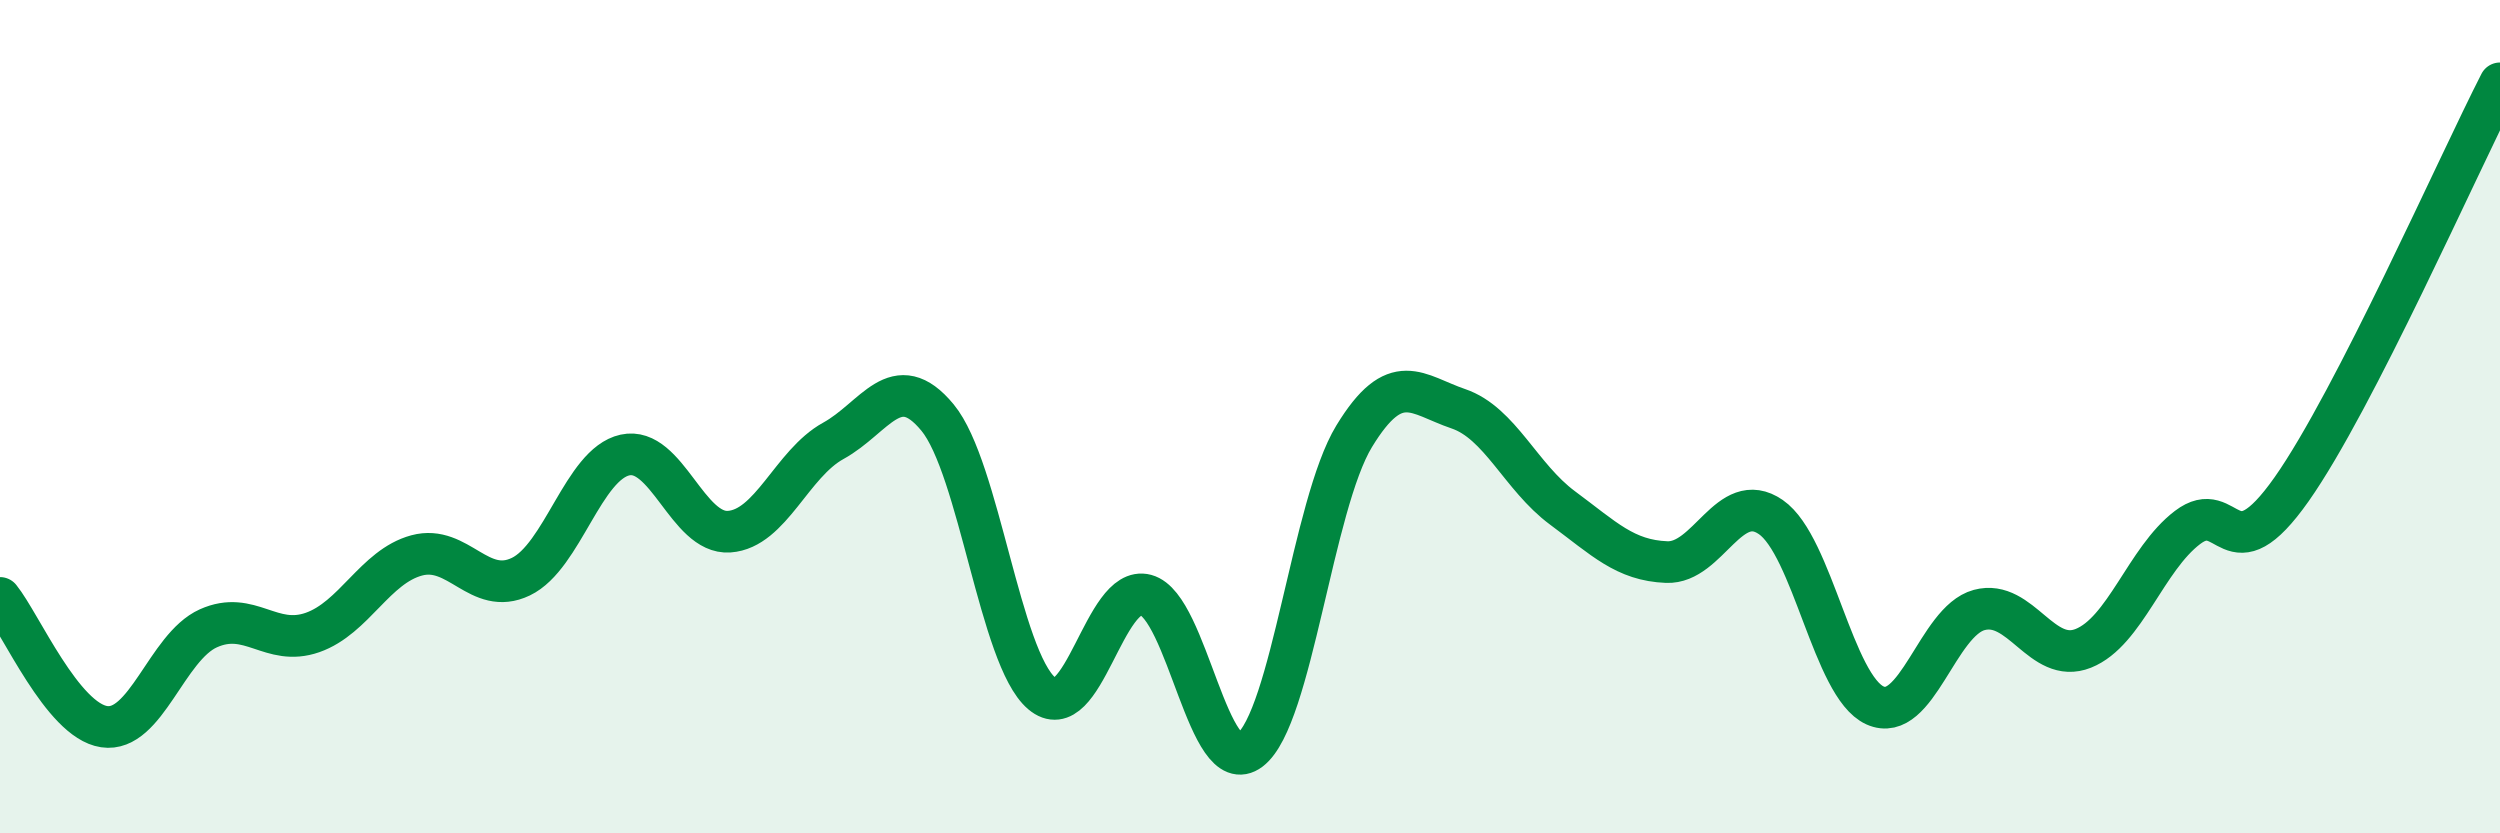 
    <svg width="60" height="20" viewBox="0 0 60 20" xmlns="http://www.w3.org/2000/svg">
      <path
        d="M 0,14.35 C 0.5,14.97 1.5,17.29 2.5,17.44 C 3.5,17.59 4,15.53 5,15.08 C 6,14.63 6.5,15.53 7.5,15.18 C 8.5,14.83 9,13.6 10,13.33 C 11,13.06 11.5,14.32 12.5,13.84 C 13.5,13.36 14,11.14 15,10.92 C 16,10.7 16.5,12.83 17.5,12.76 C 18.5,12.69 19,11.13 20,10.58 C 21,10.03 21.5,8.81 22.5,10.02 C 23.5,11.23 24,15.79 25,16.64 C 26,17.49 26.5,14.01 27.5,14.28 C 28.5,14.55 29,18.76 30,18 C 31,17.24 31.5,12.11 32.5,10.47 C 33.5,8.83 34,9.47 35,9.81 C 36,10.15 36.5,11.45 37.5,12.19 C 38.5,12.93 39,13.45 40,13.49 C 41,13.53 41.5,11.72 42.5,12.41 C 43.5,13.1 44,16.48 45,16.93 C 46,17.38 46.5,14.91 47.5,14.64 C 48.5,14.37 49,15.96 50,15.56 C 51,15.16 51.5,13.42 52.5,12.66 C 53.5,11.9 53.5,13.87 55,11.74 C 56.5,9.61 59,3.95 60,2L60 20L0 20Z"
        fill="#008740"
        opacity="0.1"
        stroke-linecap="round"
        stroke-linejoin="round"
      />
      <path
        d="M 0,14.35 C 0.5,14.97 1.5,17.29 2.5,17.44 C 3.5,17.59 4,15.53 5,15.08 C 6,14.63 6.5,15.53 7.5,15.18 C 8.5,14.83 9,13.6 10,13.33 C 11,13.06 11.5,14.32 12.5,13.84 C 13.5,13.36 14,11.14 15,10.92 C 16,10.7 16.5,12.83 17.5,12.76 C 18.5,12.69 19,11.13 20,10.58 C 21,10.03 21.5,8.81 22.5,10.02 C 23.5,11.23 24,15.79 25,16.64 C 26,17.49 26.5,14.01 27.5,14.28 C 28.5,14.55 29,18.76 30,18 C 31,17.24 31.5,12.11 32.5,10.47 C 33.5,8.83 34,9.47 35,9.81 C 36,10.15 36.5,11.45 37.5,12.19 C 38.5,12.93 39,13.45 40,13.49 C 41,13.53 41.5,11.72 42.5,12.41 C 43.5,13.1 44,16.48 45,16.93 C 46,17.38 46.5,14.91 47.5,14.64 C 48.5,14.37 49,15.96 50,15.56 C 51,15.16 51.5,13.42 52.5,12.66 C 53.5,11.9 53.5,13.87 55,11.74 C 56.5,9.61 59,3.95 60,2"
        stroke="#008740"
        stroke-width="1"
        fill="none"
        stroke-linecap="round"
        stroke-linejoin="round"
      />
    </svg>
  